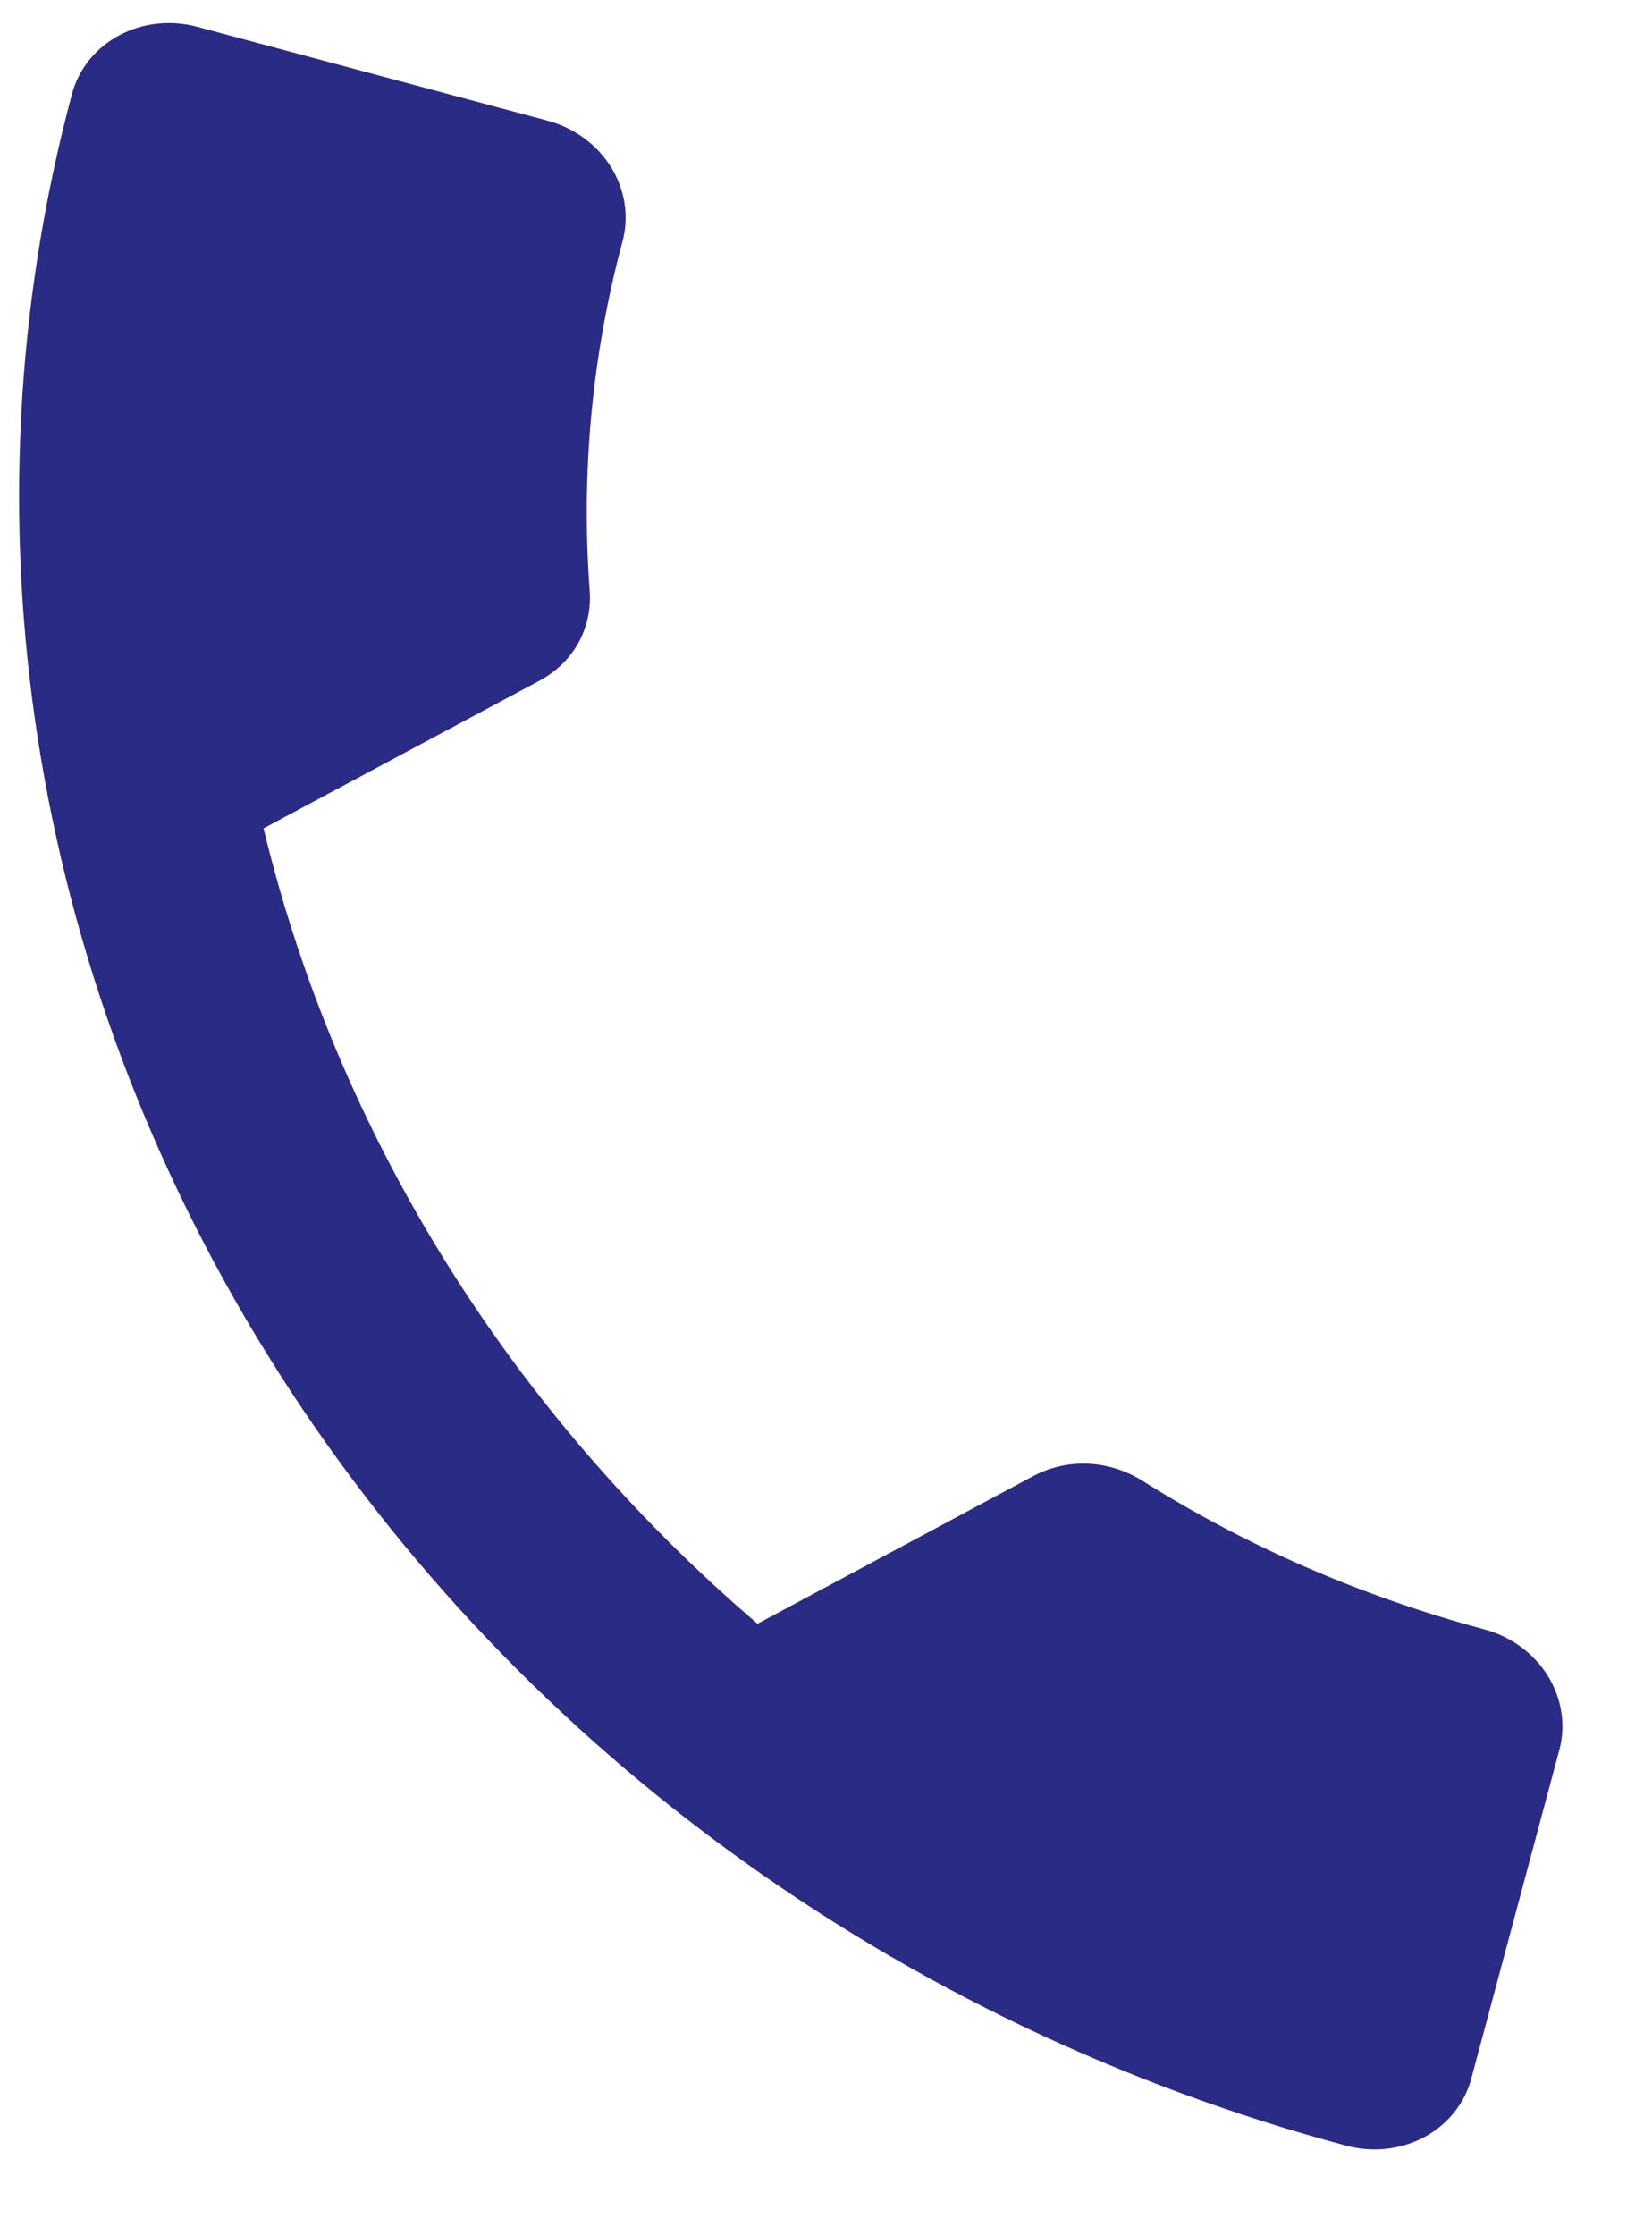 <svg width="17" height="23" viewBox="0 0 17 23" fill="none" xmlns="http://www.w3.org/2000/svg">
<path d="M15.275 16.766C13.988 16.421 12.803 15.897 11.745 15.23C11.413 15.027 10.991 14.997 10.63 15.19L7.795 16.708C5.247 14.528 3.468 11.663 2.712 8.524L5.548 7.006C5.909 6.813 6.092 6.458 6.069 6.09C5.977 4.872 6.091 3.655 6.406 2.484C6.475 2.228 6.432 1.953 6.288 1.72C6.143 1.487 5.908 1.315 5.635 1.242L2.03 0.276C1.757 0.203 1.468 0.234 1.226 0.364C0.984 0.493 0.81 0.71 0.741 0.966C-0.426 5.321 0.3 9.992 2.759 13.951C5.217 17.911 9.208 20.834 13.851 22.078C14.125 22.152 14.414 22.12 14.656 21.991C14.897 21.861 15.072 21.645 15.14 21.389L16.046 18.008C16.115 17.752 16.072 17.477 15.928 17.244C15.783 17.011 15.548 16.839 15.275 16.766Z" fill="#2A2B84"/>
</svg>
